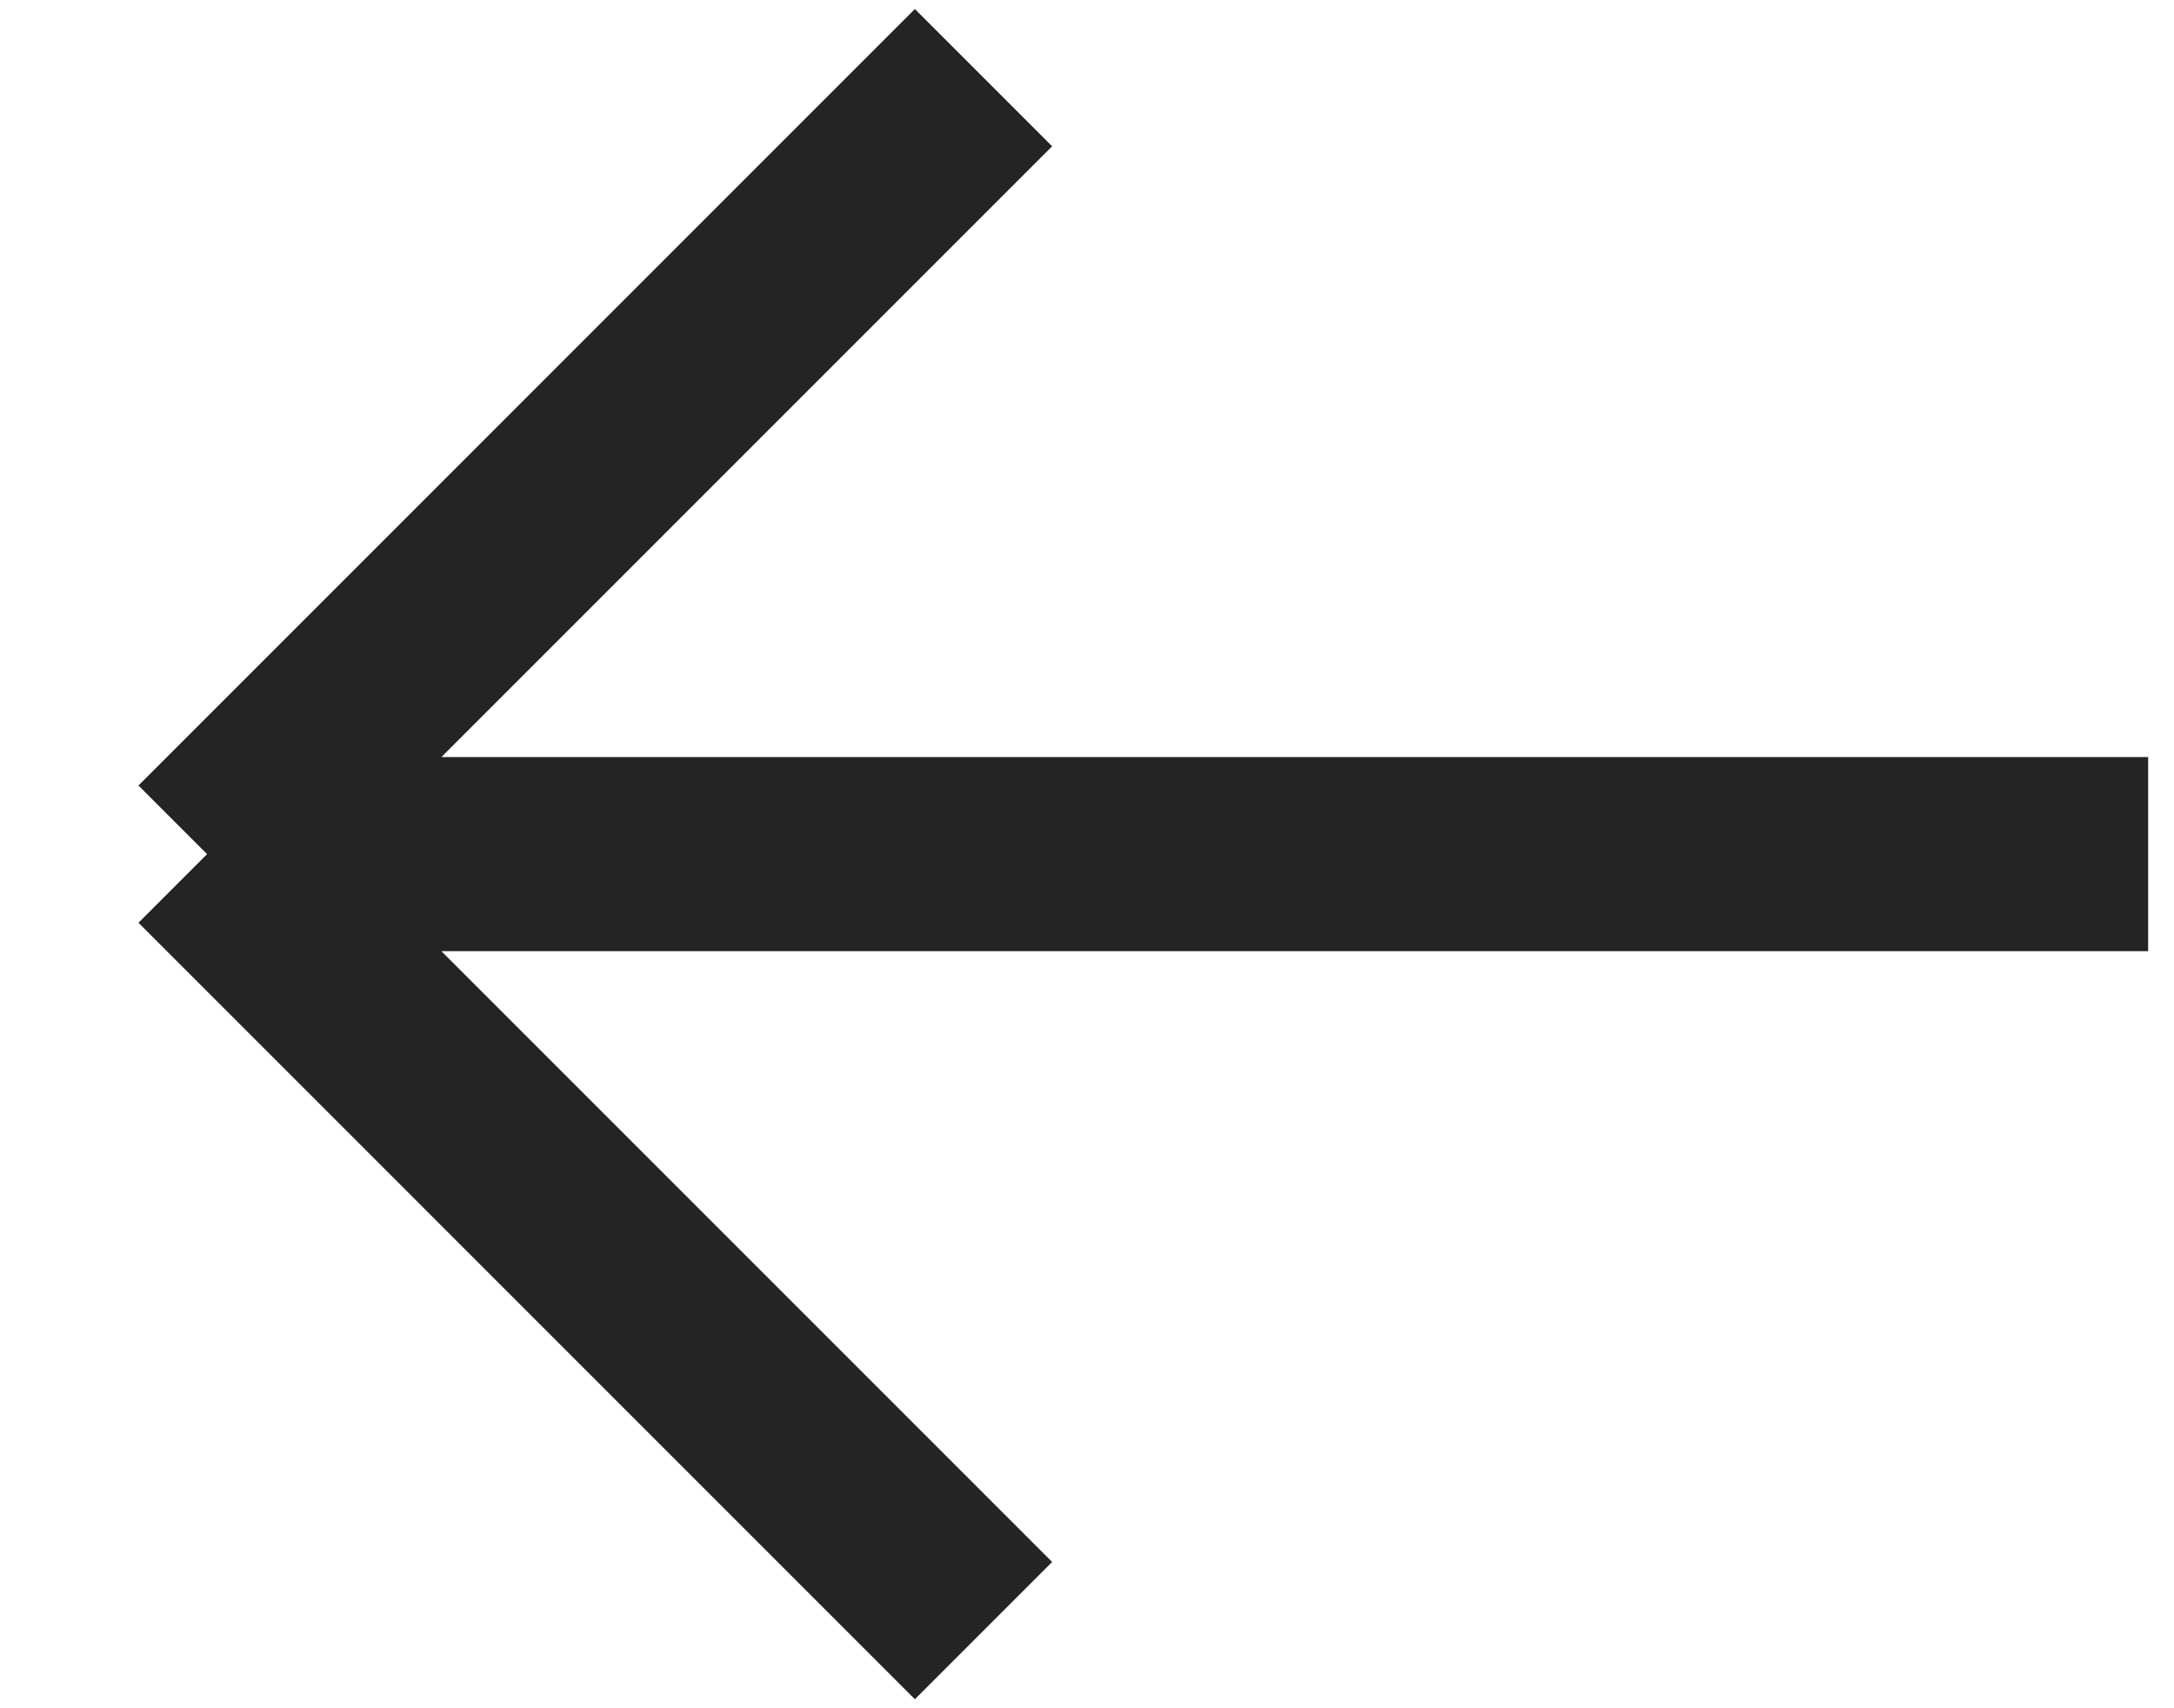 <svg width="28" height="22" viewBox="0 0 28 22" fill="none" xmlns="http://www.w3.org/2000/svg">
<path d="M12.667 1L2.667 11M2.667 11L12.667 21M2.667 11H27.667" stroke="#252323" stroke-width="2.5"/>
</svg>
